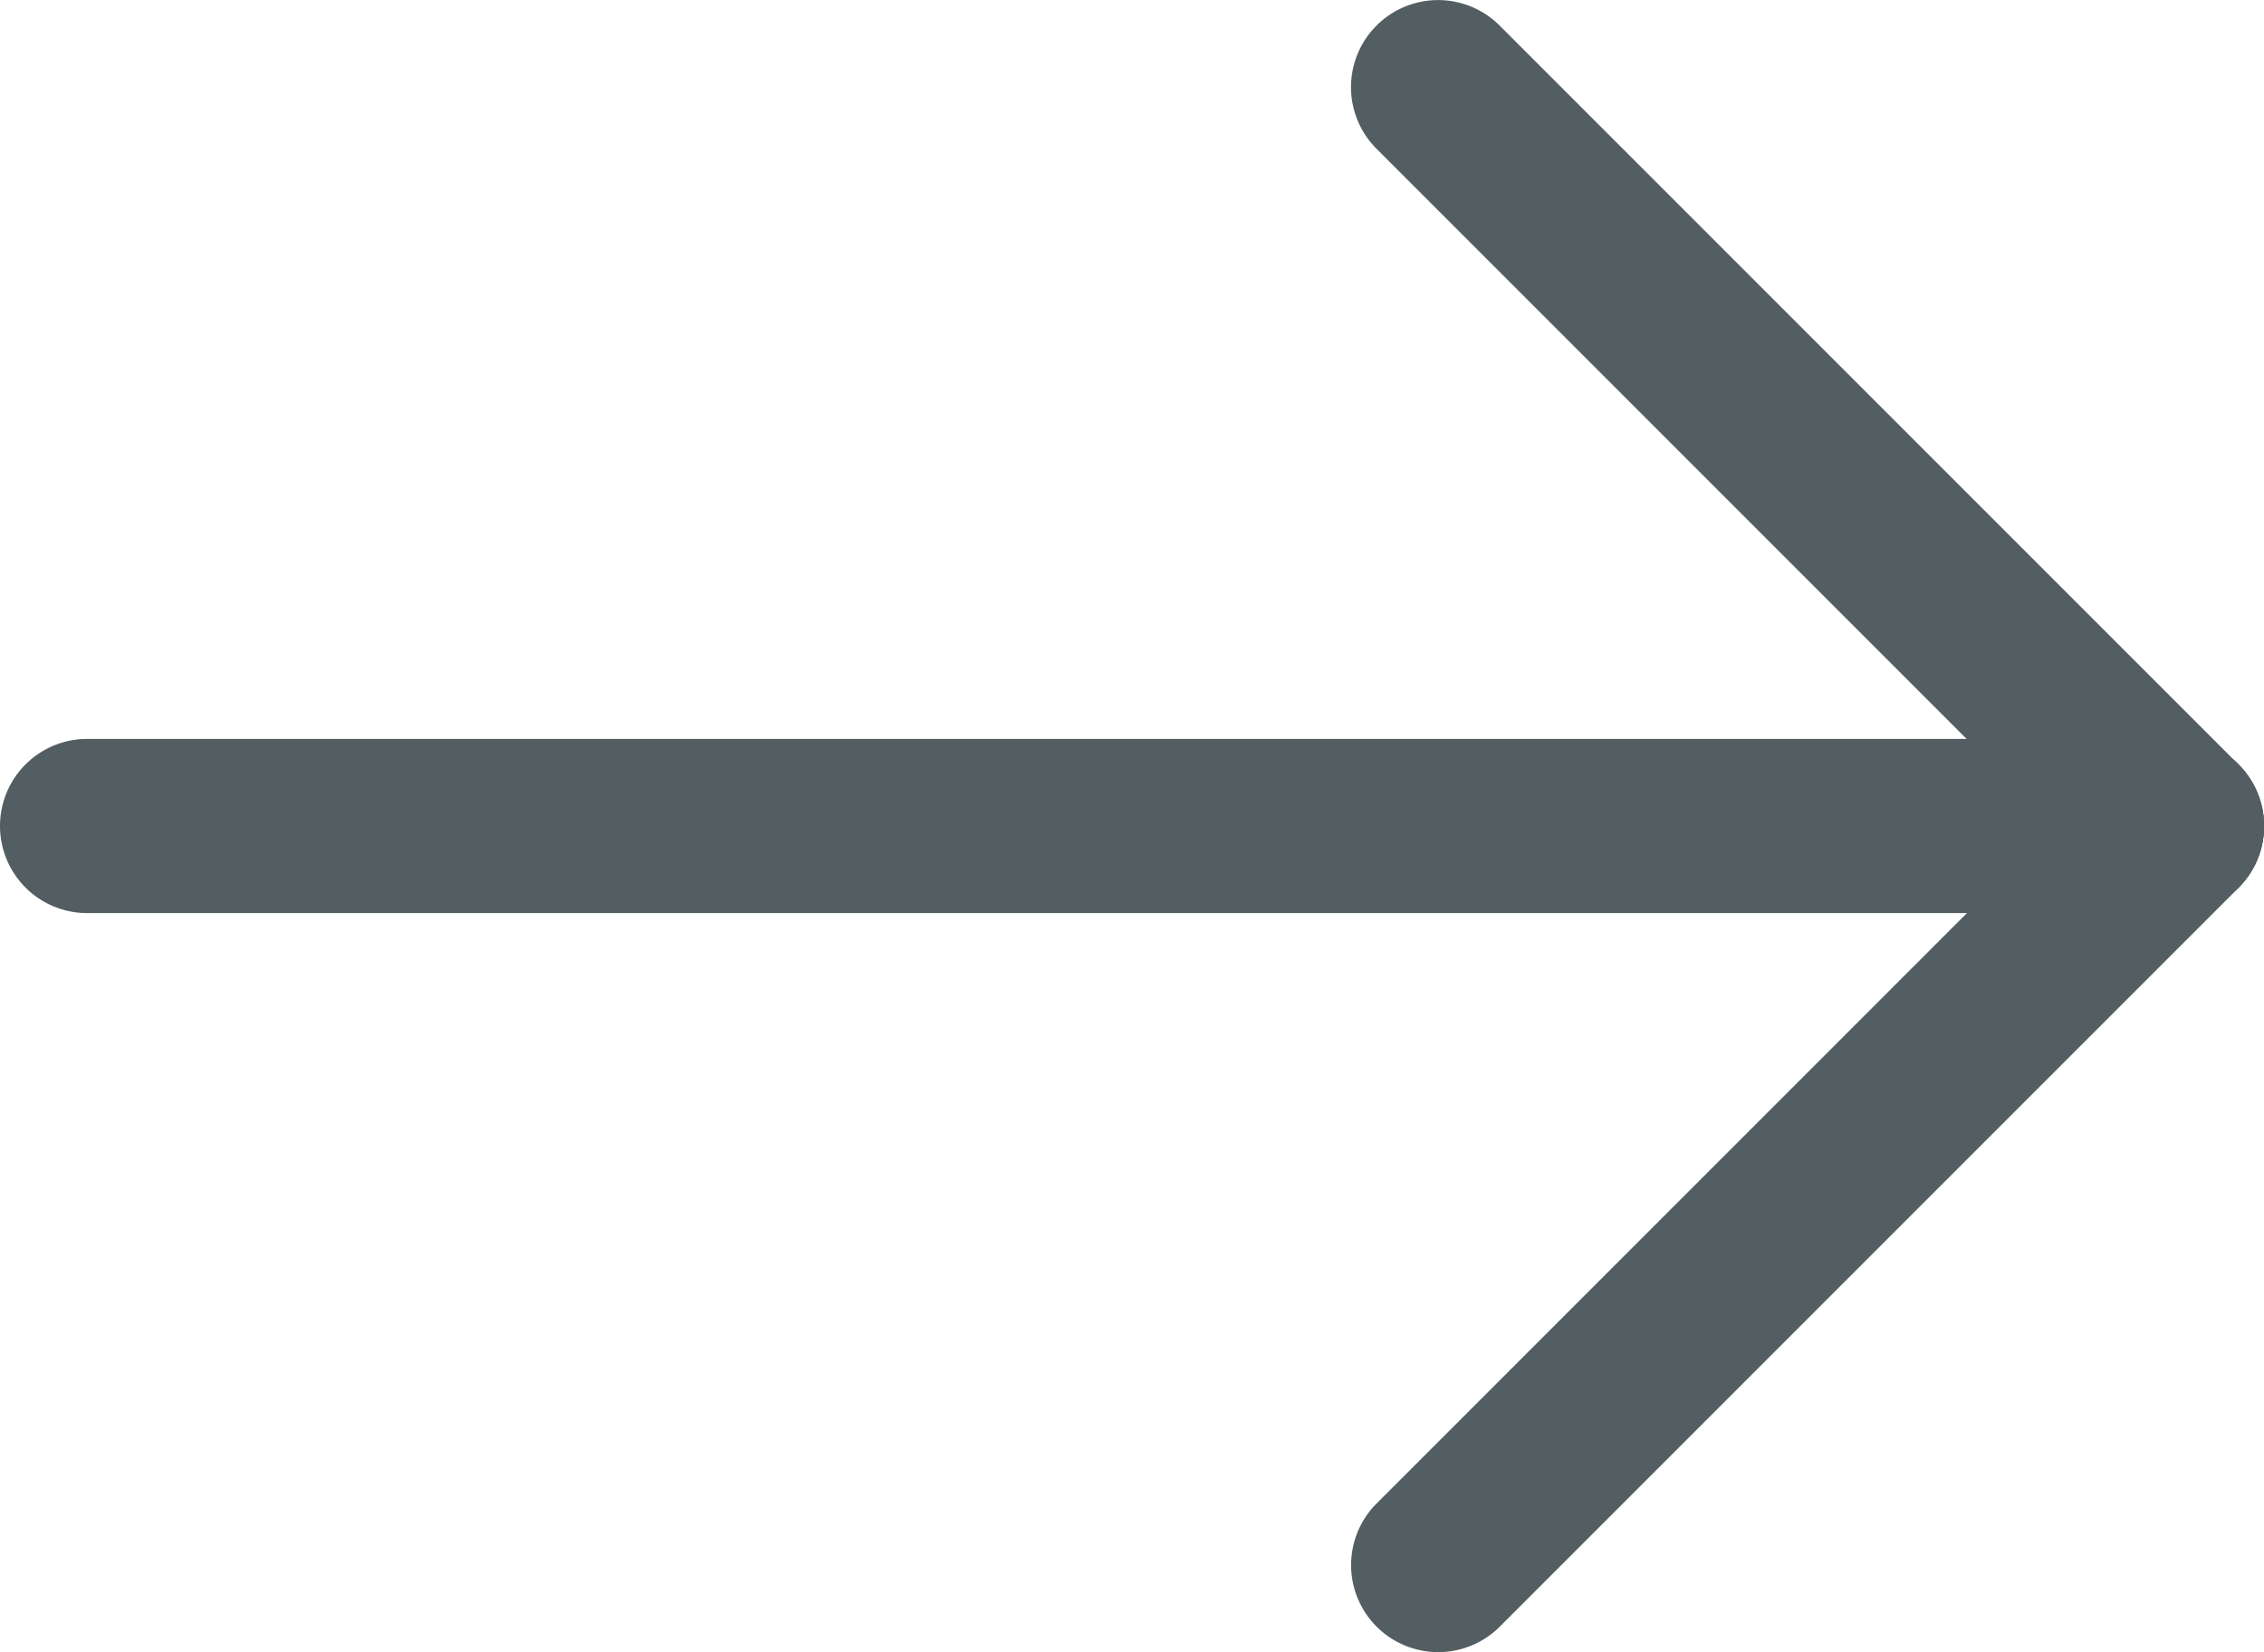 <svg id="noun_Arrow_4115876" xmlns="http://www.w3.org/2000/svg" width="20" height="14.593" viewBox="0 0 20 14.593">
  <g id="グループ_52" data-name="グループ 52" transform="translate(11.934)">
    <path id="パス_14" data-name="パス 14" d="M44.326,21.095a.766.766,0,0,1-.544-.225l-6.527-6.527a.769.769,0,1,1,1.088-1.088l6.527,6.527a.769.769,0,0,1-.544,1.313Z" transform="translate(-37.029 -13.029)" fill="#535e62"/>
  </g>
  <g id="グループ_53" data-name="グループ 53" transform="translate(11.934 6.527)">
    <path id="パス_15" data-name="パス 15" d="M37.8,38.066a.769.769,0,0,1-.544-1.313l6.527-6.527a.769.769,0,1,1,1.088,1.088l-6.527,6.527A.767.767,0,0,1,37.8,38.066Z" transform="translate(-37.029 -30)" fill="#535e62"/>
  </g>
  <g id="グループ_54" data-name="グループ 54" transform="translate(0 6.527)">
    <path id="パス_16" data-name="パス 16" d="M25.231,31.538H6.769a.769.769,0,1,1,0-1.538H25.231a.769.769,0,1,1,0,1.538Z" transform="translate(-6 -30)" fill="#535e62"/>
  </g>
</svg>
